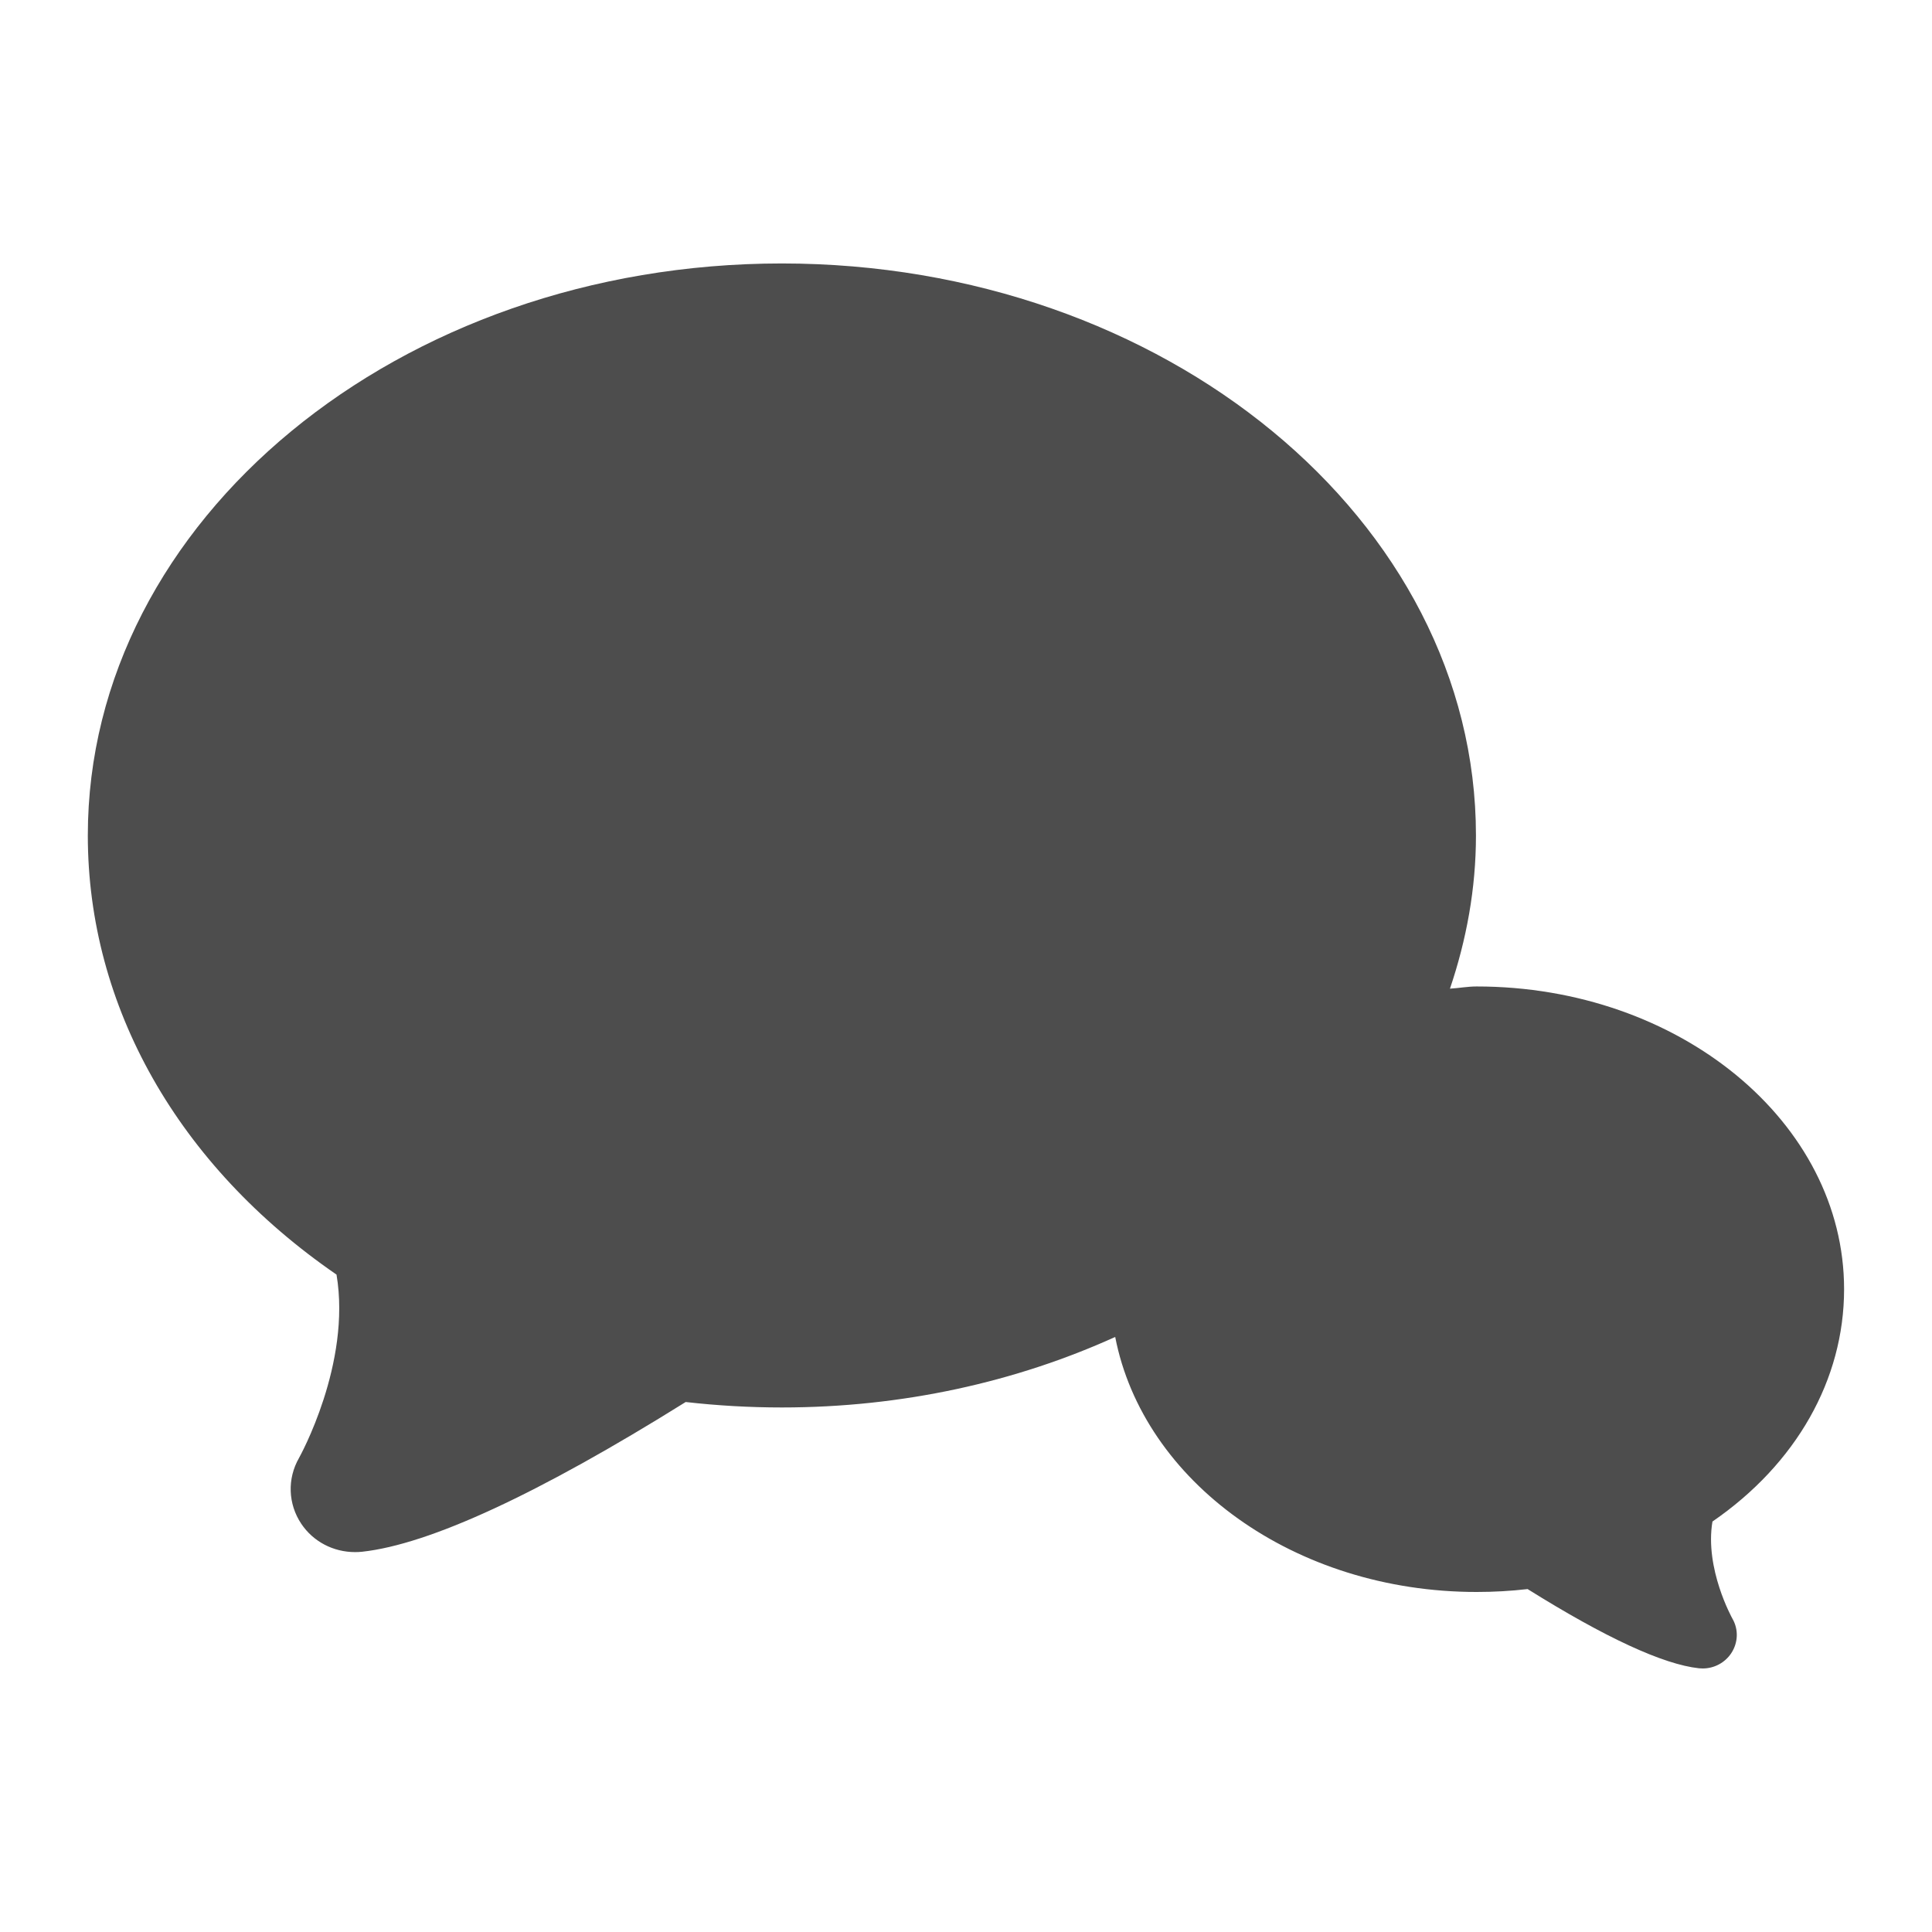<svg xmlns="http://www.w3.org/2000/svg" viewBox="0 0 22 22">
  <defs id="defs3051">
    <style type="text/css" id="current-color-scheme">
      .ColorScheme-Text {
        color:#4d4d4d
      }
      </style>
  </defs>
 <path 
     style="fill:currentColor;fill-opacity:1;stroke:none"      
	 class="ColorScheme-Text"
        d="m 8.903,3 c -4.358,0 -7.903,2.922 -7.903,6.514 0,1.948 1.029,3.76 2.832,5 0.171,1.015 -0.421,2.077 -0.427,2.088 -0.135,0.235 -0.126,0.523 0.026,0.75 0.136,0.203 0.365,0.322 0.612,0.322 0.026,0 0.053,-10e-4 0.08,-0.004 0.768,-0.084 2.006,-0.657 3.685,-1.705 0.362,0.041 0.729,0.062 1.095,0.062 1.375,0 2.669,-0.292 3.796,-0.803 0.319,1.642 2.036,2.904 4.116,2.904 0.194,0 0.389,-0.011 0.58,-0.033 0.888,0.555 1.545,0.858 1.952,0.902 0.014,0.001 0.028,0.002 0.042,0.002 0.131,0 0.252,-0.065 0.324,-0.172 0.08,-0.12 0.086,-0.272 0.014,-0.396 -0.003,-0.006 -0.317,-0.568 -0.227,-1.105 0.954,-0.656 1.499,-1.616 1.499,-2.646 0,-1.901 -1.877,-3.447 -4.184,-3.447 -0.104,0 -0.202,0.019 -0.304,0.025 0.188,-0.556 0.296,-1.139 0.296,-1.744 0,-3.591 -3.547,-6.514 -7.905,-6.514 z"
     />
</svg>
